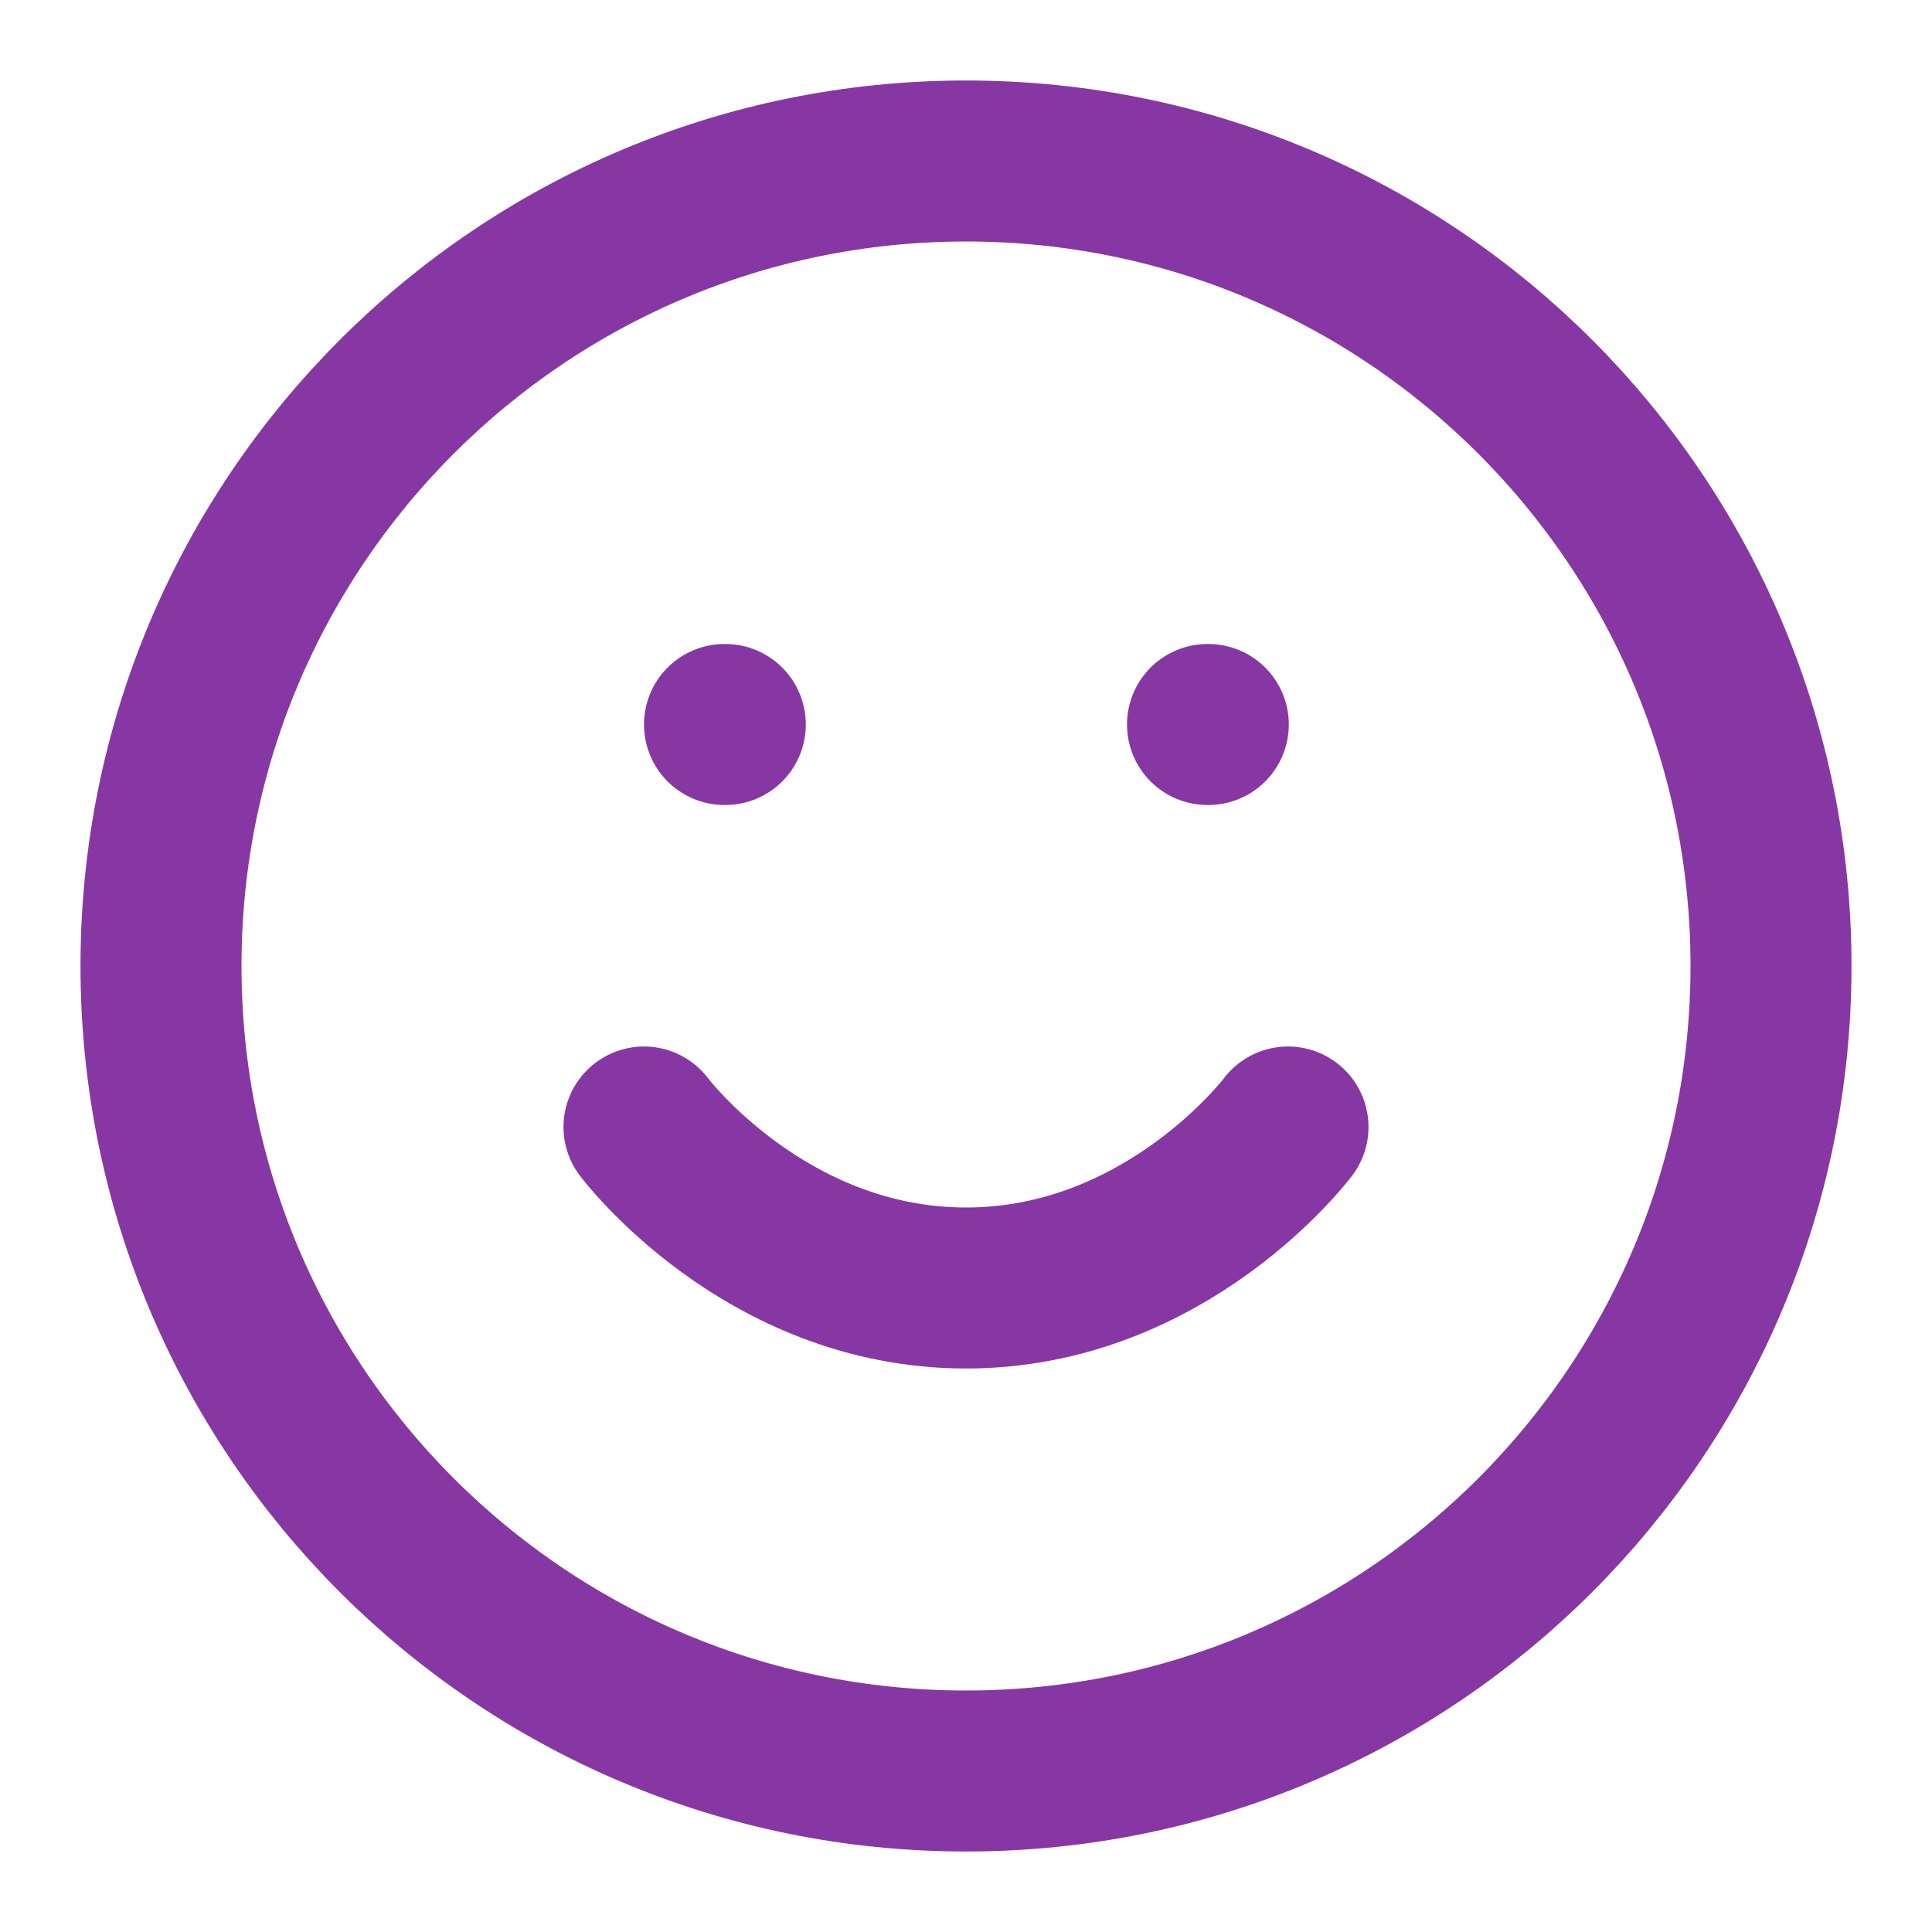 <svg width="24" height="24" viewBox="0 0 24 24" fill="none" xmlns="http://www.w3.org/2000/svg">
<path d="M12 22C17.523 22 22 17.523 22 12C22 6.477 17.523 2 12 2C6.477 2 2 6.477 2 12C2 17.523 6.477 22 12 22Z" stroke="#8737A3" stroke-width="2" stroke-linecap="round" stroke-linejoin="round"/>
<path d="M8 14C8 14 9.5 16 12 16C14.5 16 16 14 16 14" stroke="#8737A3" stroke-width="2" stroke-linecap="round" stroke-linejoin="round"/>
<path d="M9 9H9.01" stroke="#8737A3" stroke-width="2" stroke-linecap="round" stroke-linejoin="round"/>
<path d="M15 9H15.01" stroke="#8737A3" stroke-width="2" stroke-linecap="round" stroke-linejoin="round"/>
</svg>
